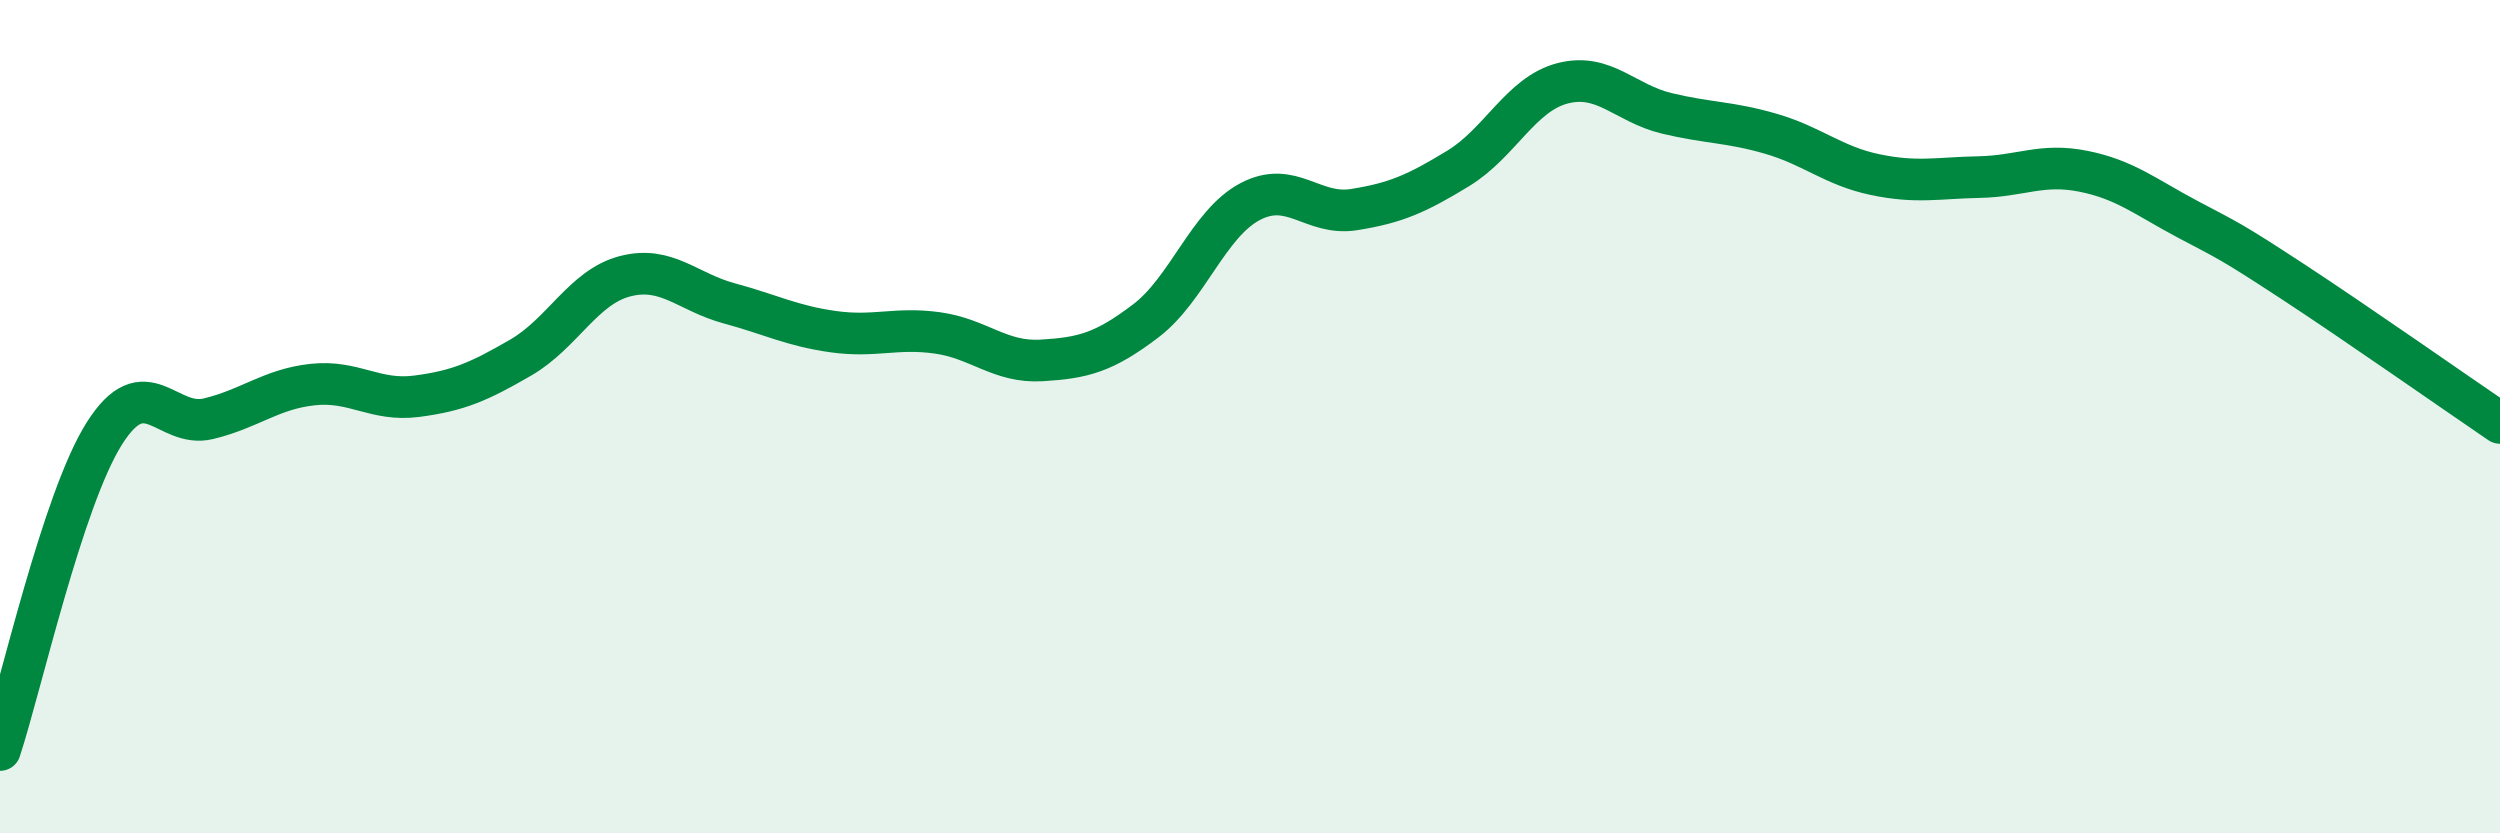 
    <svg width="60" height="20" viewBox="0 0 60 20" xmlns="http://www.w3.org/2000/svg">
      <path
        d="M 0,18 C 0.5,16.48 1.5,12 2.5,10.41 C 3.5,8.82 4,10.29 5,10.05 C 6,9.81 6.5,9.34 7.5,9.23 C 8.5,9.12 9,9.64 10,9.51 C 11,9.38 11.5,9.16 12.5,8.58 C 13.5,8 14,6.89 15,6.63 C 16,6.37 16.5,7.01 17.5,7.28 C 18.5,7.55 19,7.82 20,7.96 C 21,8.1 21.5,7.85 22.5,7.99 C 23.5,8.13 24,8.71 25,8.65 C 26,8.59 26.5,8.46 27.5,7.7 C 28.5,6.94 29,5.37 30,4.84 C 31,4.31 31.5,5.19 32.5,5.03 C 33.5,4.87 34,4.65 35,4.04 C 36,3.43 36.5,2.26 37.5,2 C 38.5,1.74 39,2.48 40,2.72 C 41,2.96 41.5,2.92 42.5,3.21 C 43.5,3.5 44,3.98 45,4.19 C 46,4.4 46.5,4.27 47.5,4.25 C 48.5,4.23 49,3.91 50,4.11 C 51,4.31 51.5,4.73 52.5,5.26 C 53.5,5.79 53.5,5.76 55,6.74 C 56.5,7.72 59,9.47 60,10.15L60 20L0 20Z"
        fill="#008740"
        opacity="0.1"
        stroke-linecap="round"
        stroke-linejoin="round"
      />
      <path
        d="M 0,18 C 0.5,16.48 1.5,12 2.5,10.41 C 3.5,8.82 4,10.29 5,10.05 C 6,9.81 6.5,9.34 7.5,9.23 C 8.5,9.12 9,9.64 10,9.51 C 11,9.38 11.5,9.16 12.5,8.58 C 13.5,8 14,6.89 15,6.63 C 16,6.37 16.5,7.01 17.5,7.28 C 18.5,7.55 19,7.82 20,7.96 C 21,8.1 21.5,7.85 22.5,7.99 C 23.5,8.13 24,8.71 25,8.65 C 26,8.59 26.5,8.46 27.5,7.7 C 28.5,6.94 29,5.37 30,4.84 C 31,4.31 31.5,5.19 32.5,5.03 C 33.5,4.87 34,4.65 35,4.04 C 36,3.43 36.5,2.26 37.5,2 C 38.5,1.74 39,2.48 40,2.72 C 41,2.96 41.5,2.92 42.5,3.21 C 43.5,3.5 44,3.98 45,4.19 C 46,4.4 46.5,4.27 47.5,4.25 C 48.5,4.23 49,3.91 50,4.11 C 51,4.31 51.5,4.73 52.5,5.26 C 53.5,5.79 53.5,5.76 55,6.74 C 56.5,7.72 59,9.47 60,10.15"
        stroke="#008740"
        stroke-width="1"
        fill="none"
        stroke-linecap="round"
        stroke-linejoin="round"
      />
    </svg>
  